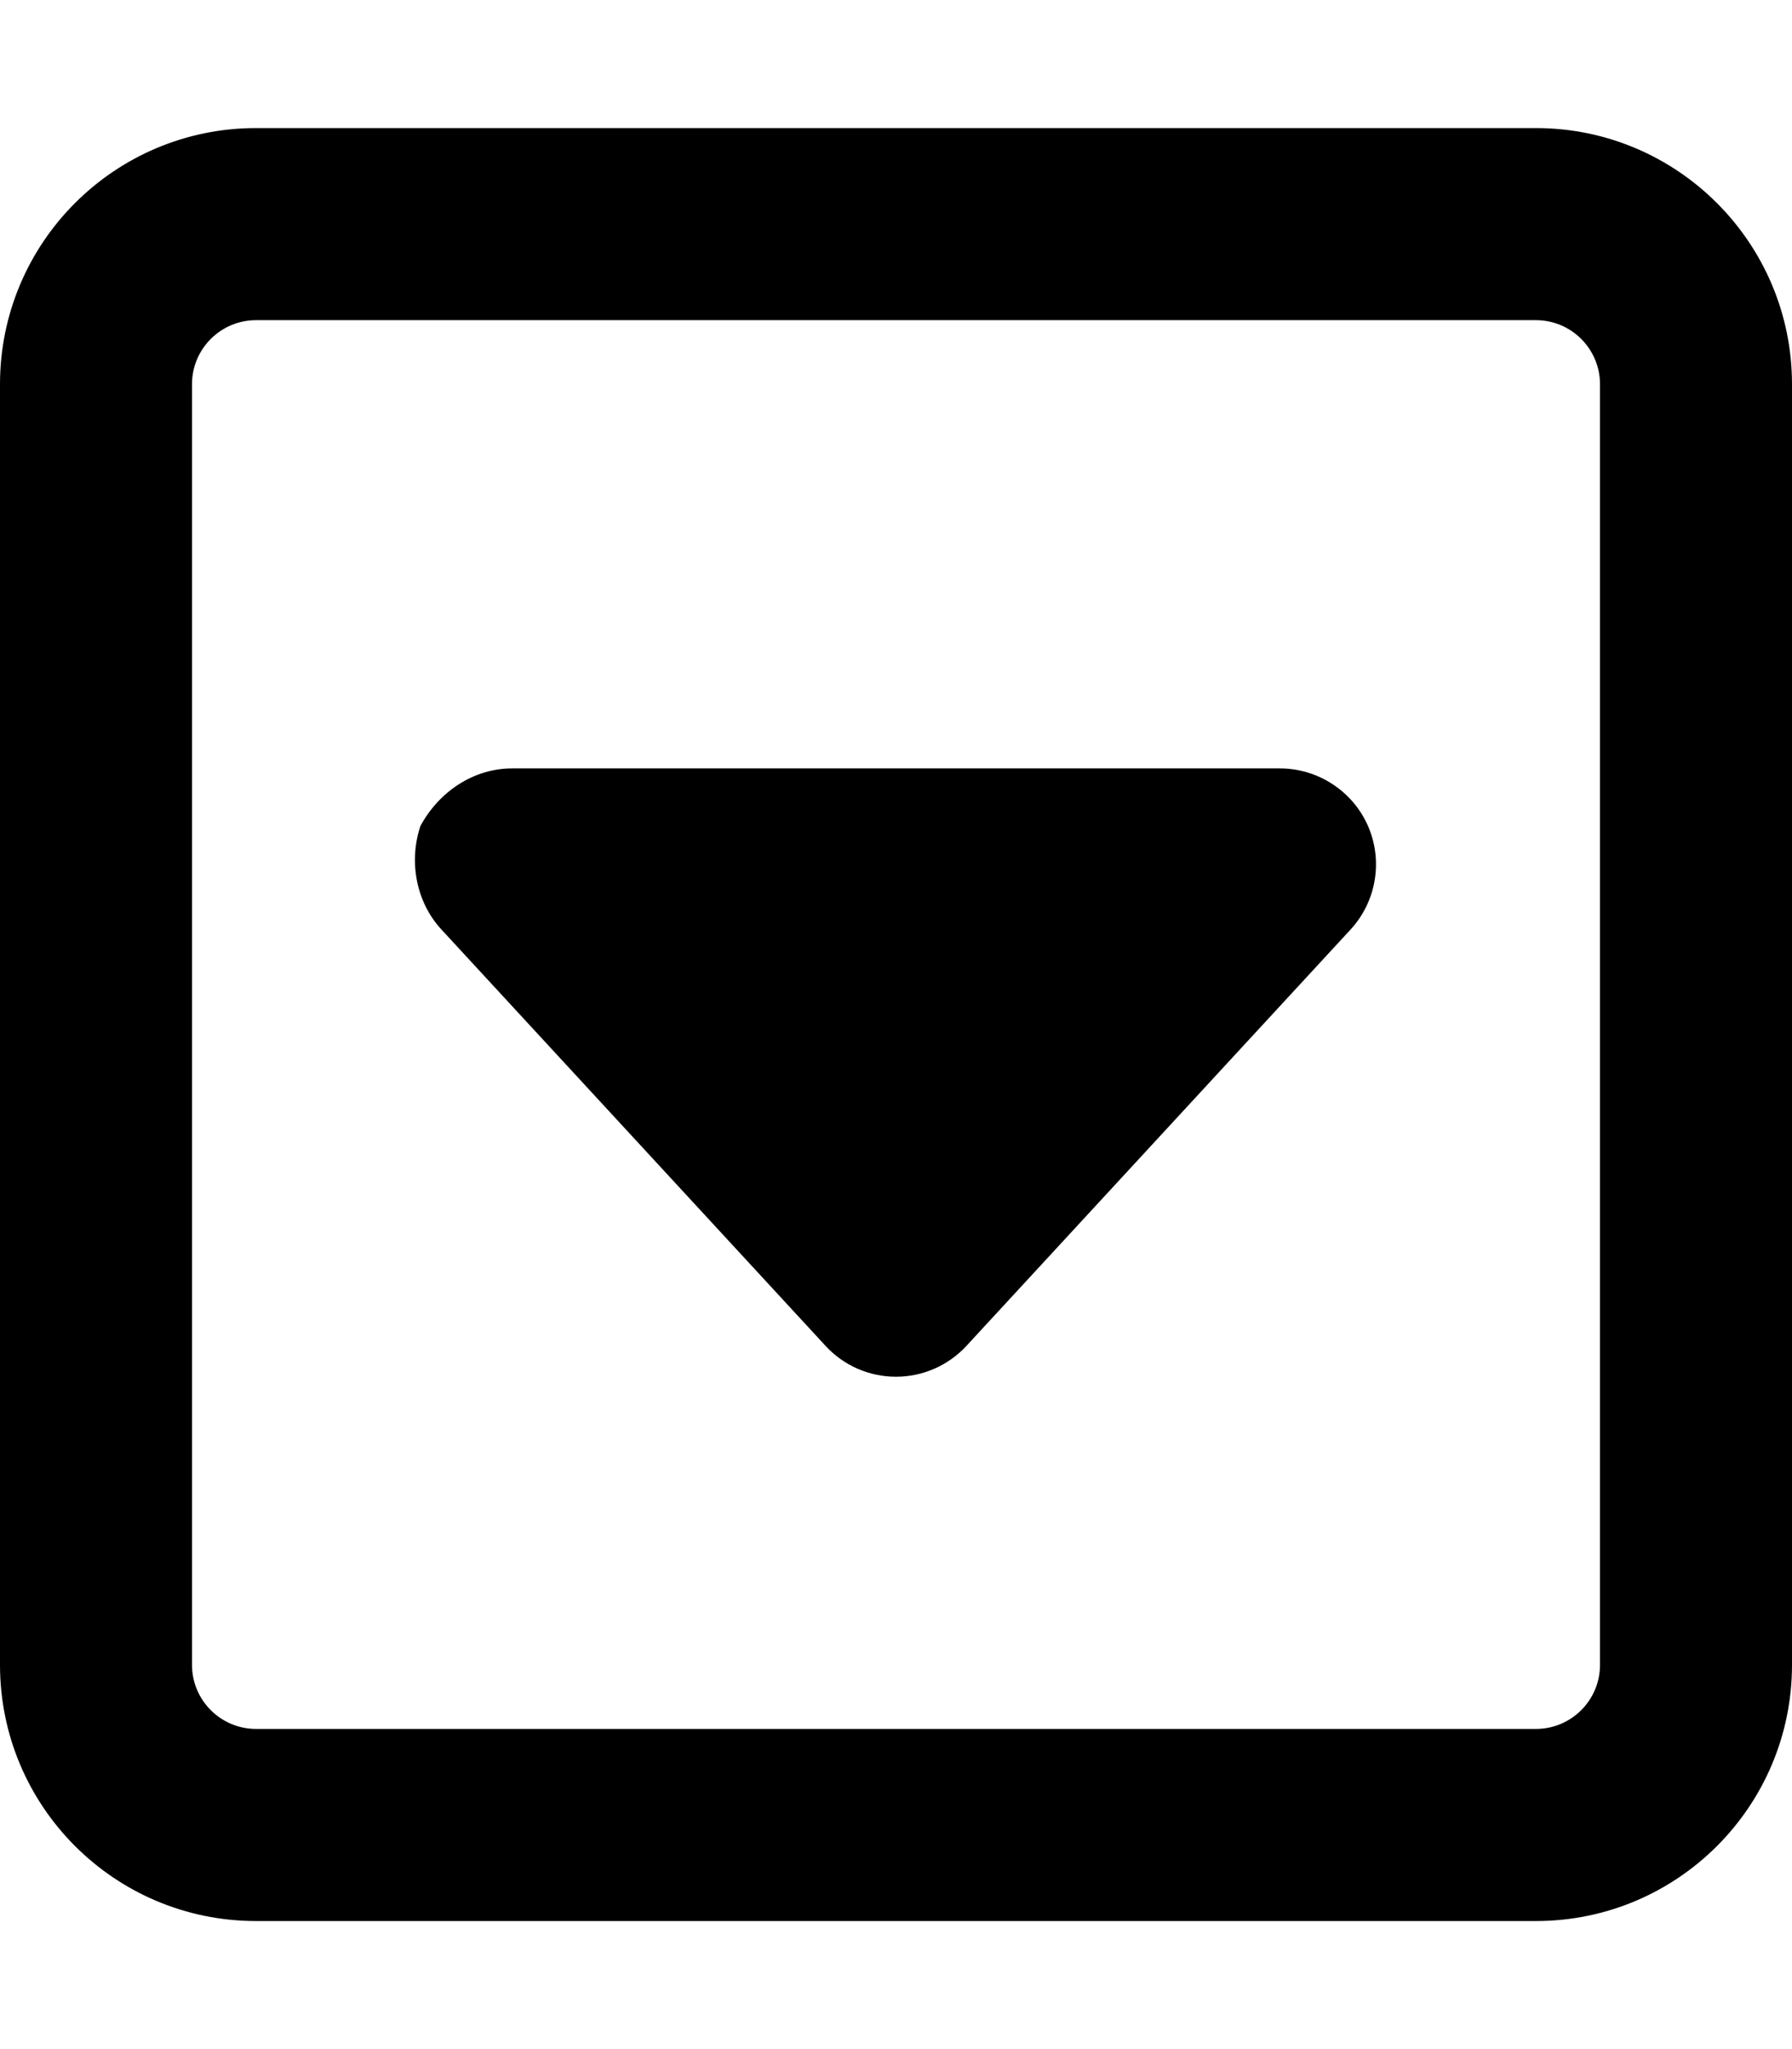 <svg xmlns="http://www.w3.org/2000/svg" viewBox="0 0 448 512"><!--! Font Awesome Free 6.0.0 by @fontawesome - https://fontawesome.com License - https://fontawesome.com/license/free (Icons: CC BY 4.0, Fonts: SIL OFL 1.1, Code: MIT License) Copyright 2022 Fonticons, Inc. --><path d="M320 192H128C118.5 192 109.8 197.7 105.1 206.4C102.2 215.1 103.9 225.3 110.4 232.3l96 104C210.9 341.2 217.3 344 224 344s13.09-2.812 17.62-7.719l96-104c6.469-7 8.188-17.19 4.375-25.91C338.2 197.7 329.5 192 320 192zM384 32H64C28.65 32 0 60.66 0 96v320c0 35.34 28.65 64 64 64h320c35.35 0 64-28.66 64-64V96C448 60.66 419.3 32 384 32zM400 416c0 8.82-7.178 16-16 16H64c-8.822 0-16-7.18-16-16V96c0-8.82 7.178-16 16-16h320c8.822 0 16 7.18 16 16V416z"/></svg>